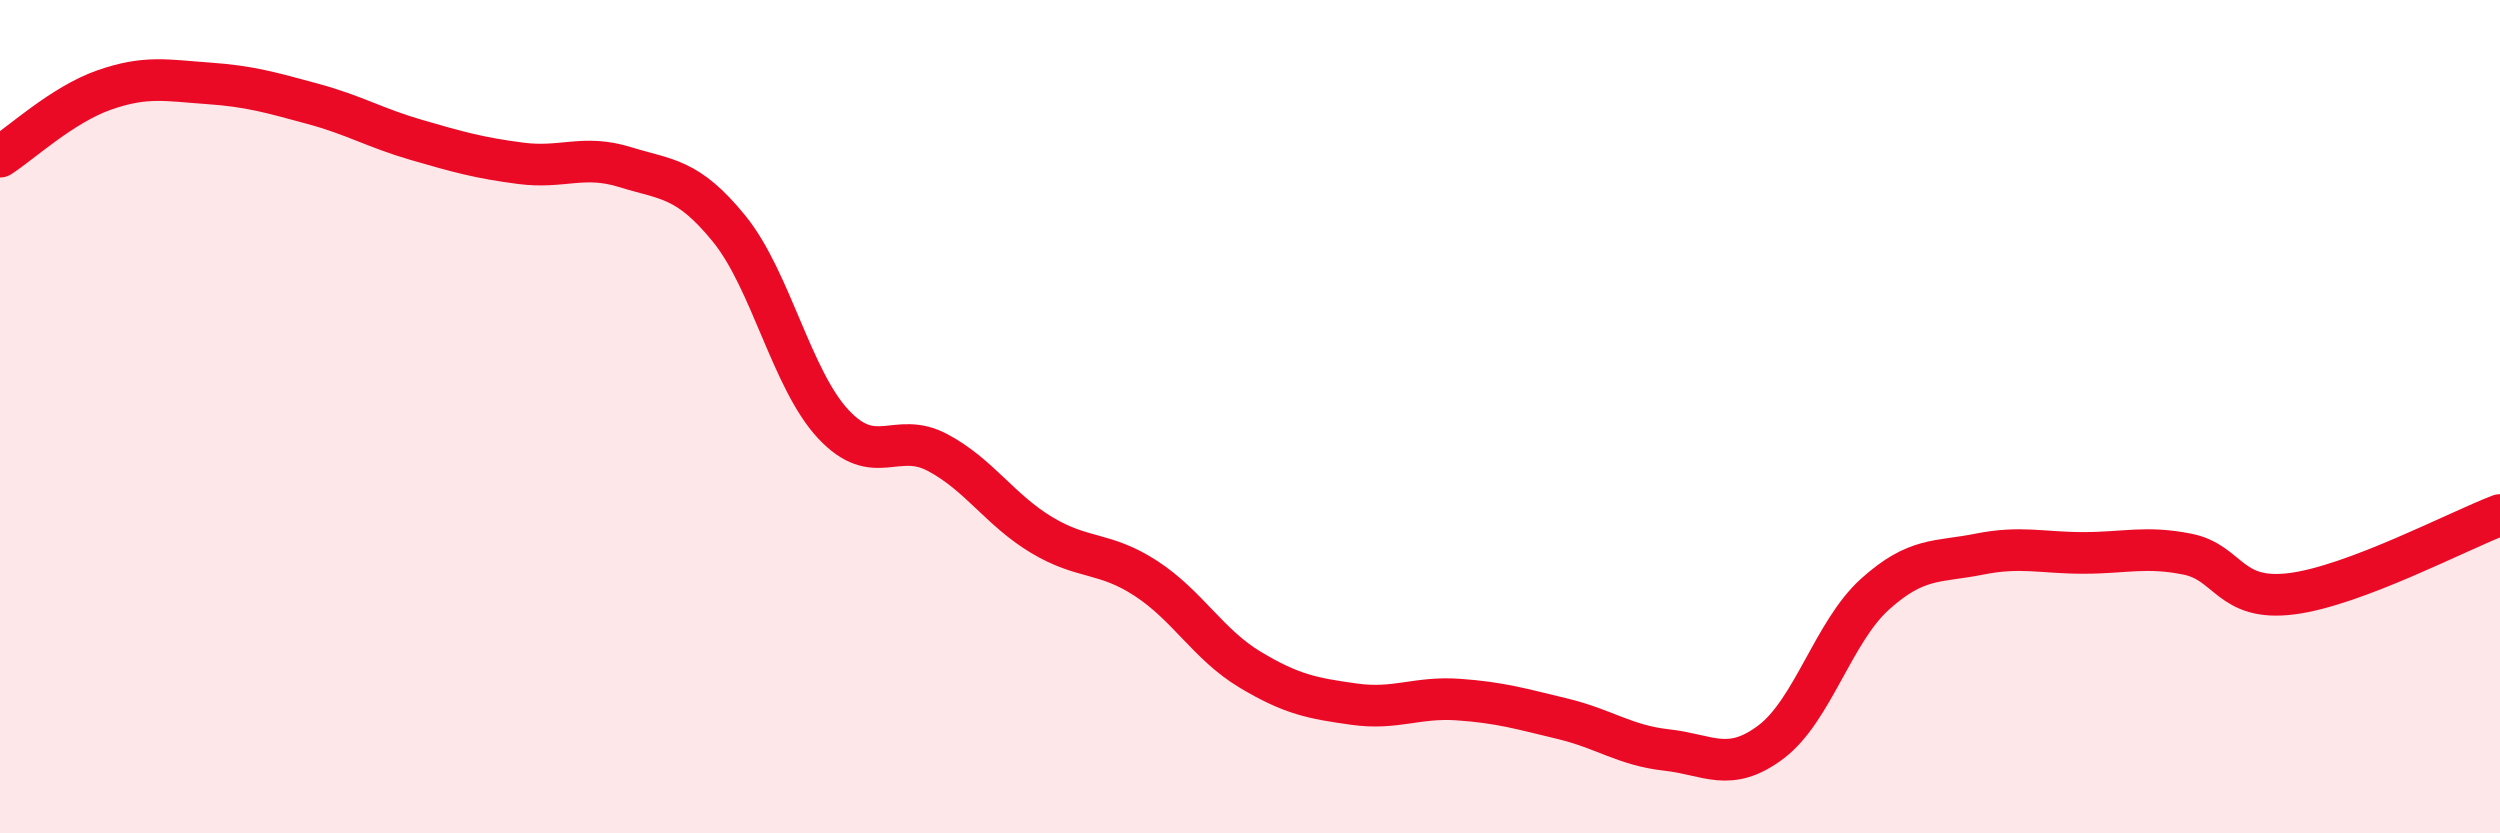 
    <svg width="60" height="20" viewBox="0 0 60 20" xmlns="http://www.w3.org/2000/svg">
      <path
        d="M 0,3.76 C 0.5,3.44 1.5,2.51 2.5,2.16 C 3.5,1.81 4,1.93 5,2 C 6,2.07 6.5,2.22 7.5,2.49 C 8.5,2.76 9,3.07 10,3.36 C 11,3.65 11.5,3.79 12.5,3.92 C 13.5,4.05 14,3.7 15,4.01 C 16,4.32 16.5,4.26 17.5,5.49 C 18.5,6.72 19,9.11 20,10.18 C 21,11.25 21.5,10.33 22.5,10.86 C 23.5,11.39 24,12.24 25,12.84 C 26,13.44 26.5,13.23 27.5,13.88 C 28.5,14.53 29,15.47 30,16.07 C 31,16.67 31.5,16.76 32.5,16.9 C 33.5,17.04 34,16.72 35,16.79 C 36,16.86 36.5,17.01 37.5,17.25 C 38.5,17.49 39,17.89 40,18 C 41,18.11 41.5,18.56 42.5,17.81 C 43.5,17.06 44,15.16 45,14.26 C 46,13.36 46.5,13.5 47.5,13.3 C 48.5,13.1 49,13.27 50,13.27 C 51,13.27 51.5,13.1 52.5,13.3 C 53.5,13.5 53.5,14.44 55,14.25 C 56.5,14.06 59,12.74 60,12.36L60 20L0 20Z"
        fill="#EB0A25"
        opacity="0.1"
        stroke-linecap="round"
        stroke-linejoin="round"
      />
      <path
        d="M 0,3.76 C 0.5,3.44 1.5,2.51 2.5,2.16 C 3.5,1.81 4,1.93 5,2 C 6,2.07 6.5,2.22 7.5,2.49 C 8.5,2.76 9,3.07 10,3.36 C 11,3.65 11.5,3.79 12.5,3.92 C 13.5,4.05 14,3.7 15,4.01 C 16,4.32 16.5,4.26 17.5,5.49 C 18.5,6.72 19,9.11 20,10.18 C 21,11.25 21.5,10.33 22.5,10.86 C 23.5,11.39 24,12.24 25,12.84 C 26,13.44 26.5,13.23 27.5,13.88 C 28.5,14.53 29,15.47 30,16.07 C 31,16.67 31.5,16.76 32.5,16.9 C 33.5,17.04 34,16.72 35,16.79 C 36,16.86 36.5,17.01 37.5,17.25 C 38.5,17.49 39,17.89 40,18 C 41,18.11 41.5,18.56 42.5,17.81 C 43.5,17.06 44,15.16 45,14.26 C 46,13.36 46.5,13.5 47.5,13.3 C 48.5,13.1 49,13.27 50,13.27 C 51,13.27 51.5,13.1 52.5,13.3 C 53.5,13.5 53.5,14.44 55,14.25 C 56.5,14.06 59,12.74 60,12.36"
        stroke="#EB0A25"
        stroke-width="1"
        fill="none"
        stroke-linecap="round"
        stroke-linejoin="round"
      />
    </svg>
  